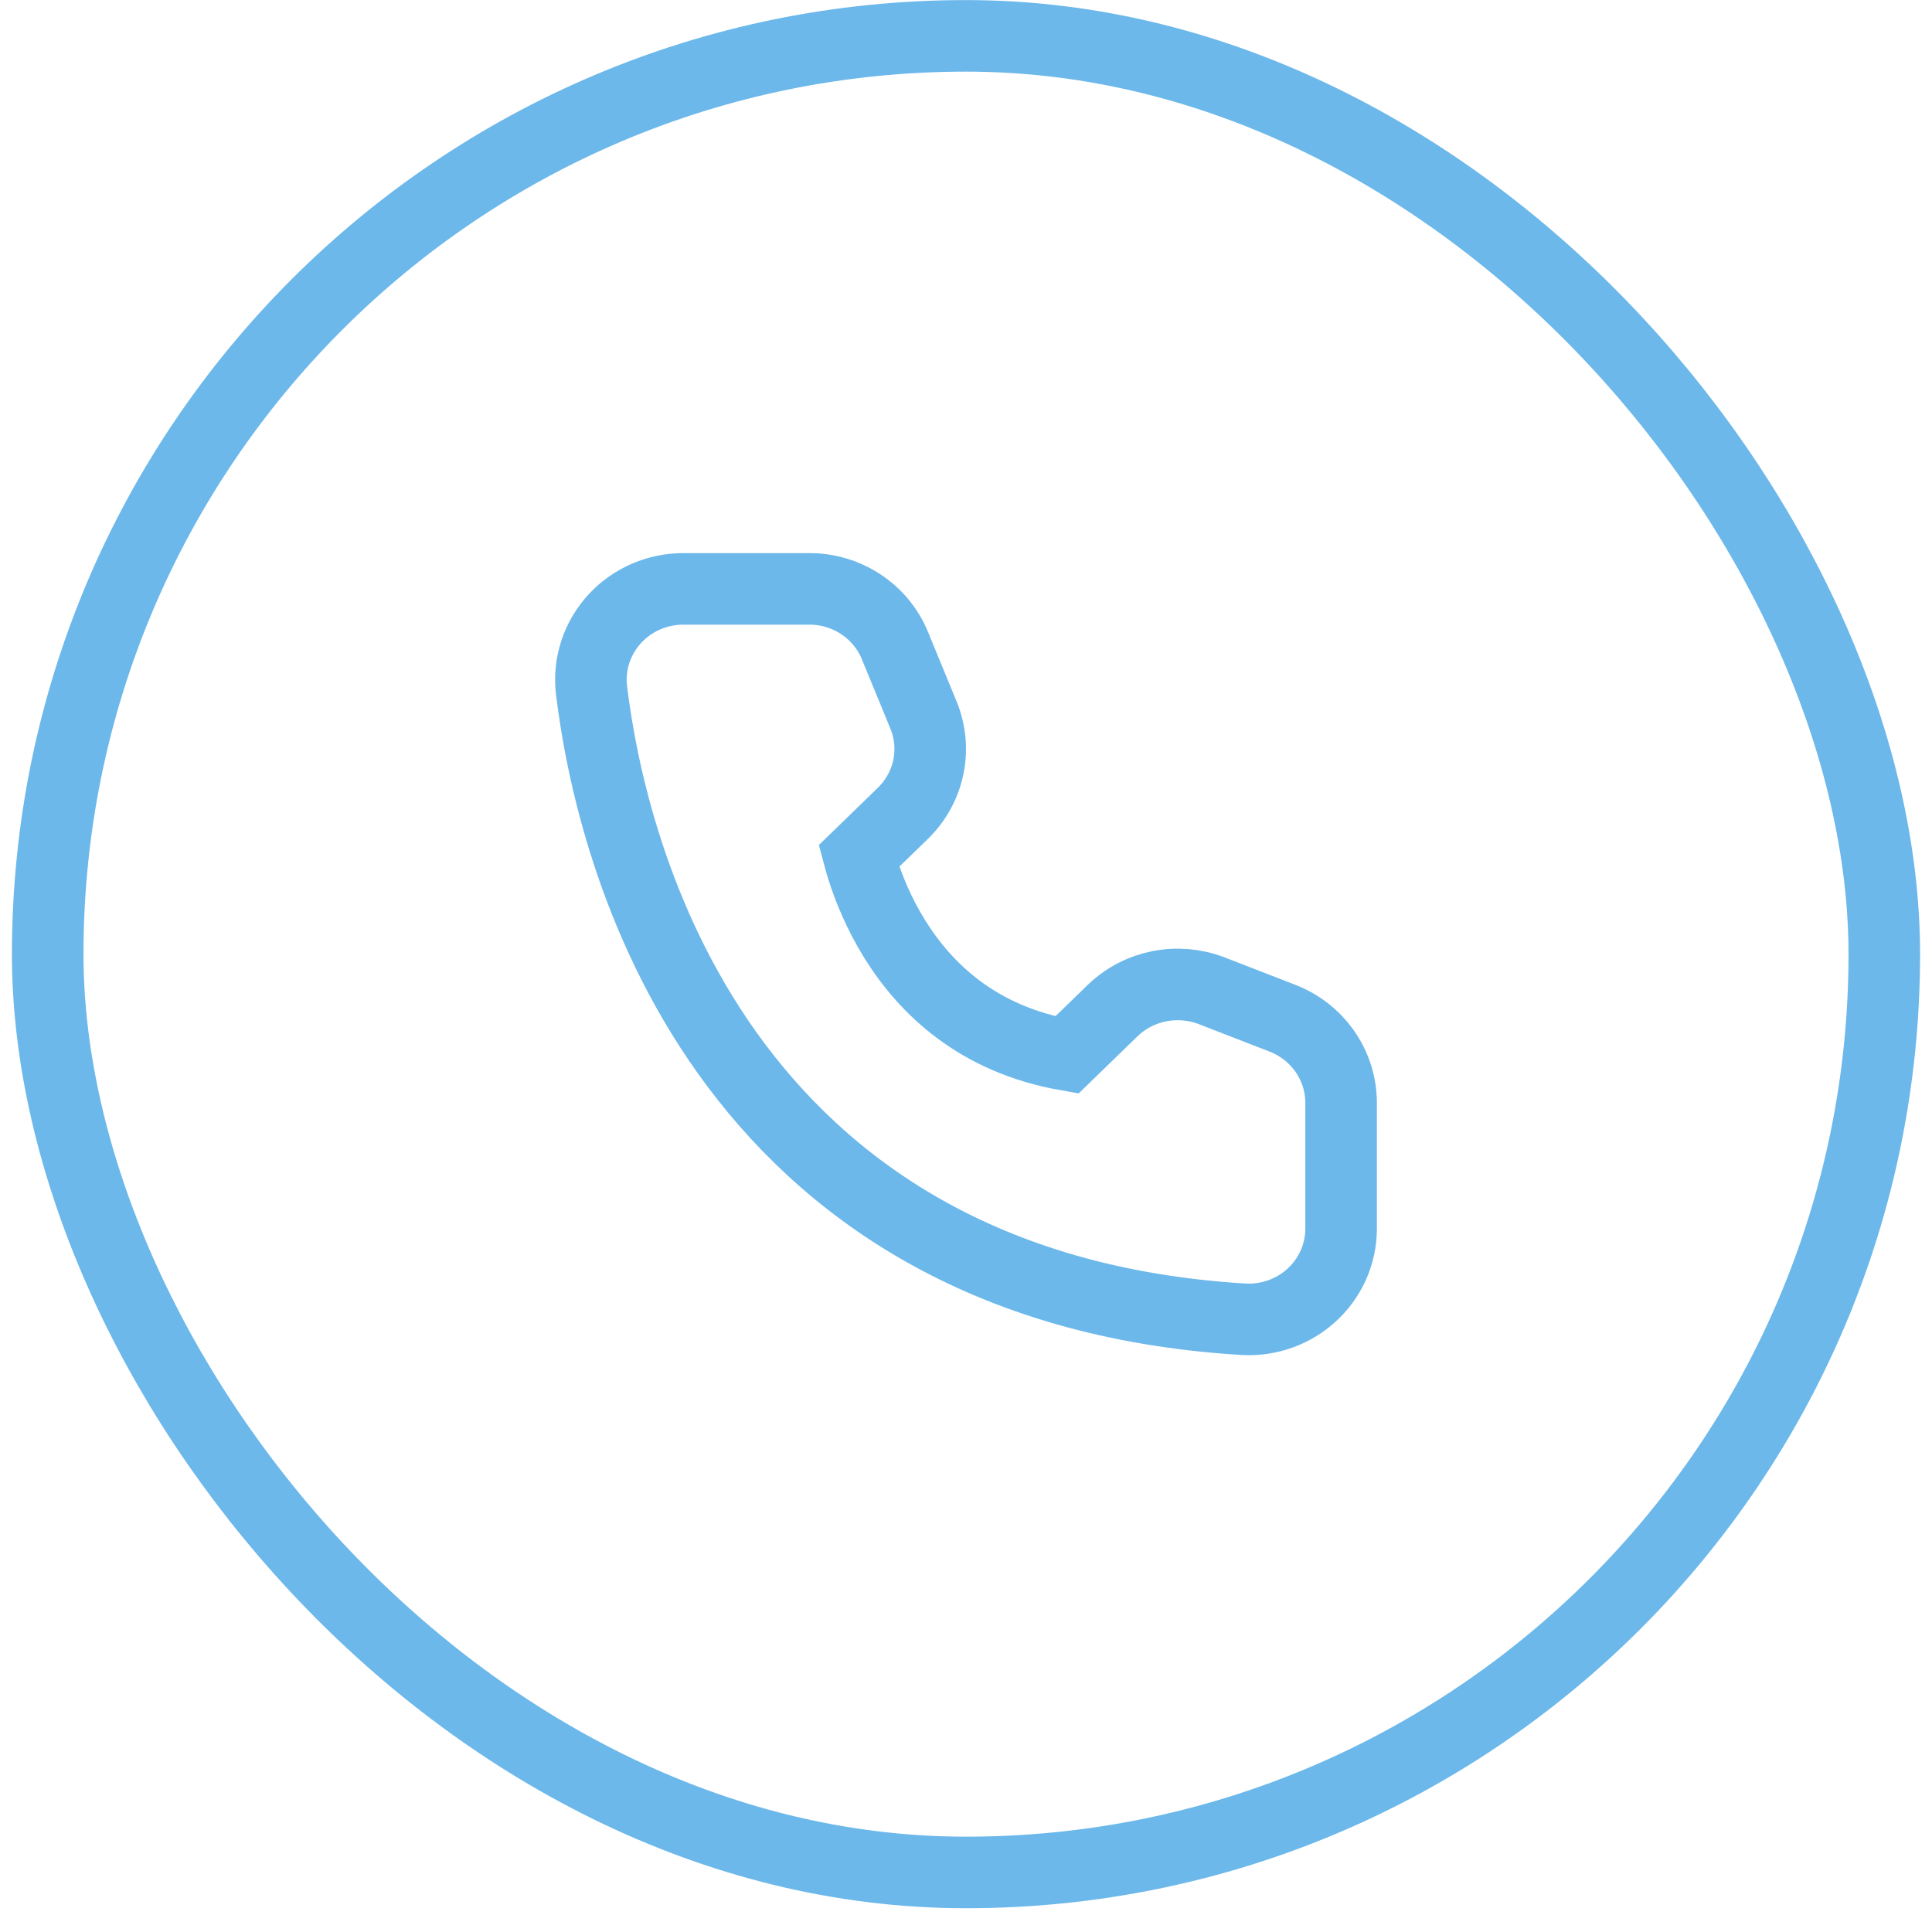 <svg width="81" height="81" viewBox="0 0 81 81" fill="none" xmlns="http://www.w3.org/2000/svg">
<path d="M36.159 36.416C36.098 36.224 36.048 36.048 36.007 35.893L37.856 34.097L37.858 34.095C38.396 33.57 38.769 32.896 38.922 32.157C39.075 31.419 39 30.655 38.71 29.96L37.52 27.065C37.52 27.064 37.52 27.064 37.52 27.064C37.229 26.356 36.73 25.755 36.093 25.335C35.457 24.915 34.71 24.691 33.949 24.689V24.689H33.945H28.666C28.127 24.687 27.593 24.794 27.097 25.007C26.6 25.22 26.152 25.535 25.784 25.932C25.415 26.33 25.135 26.802 24.964 27.318C24.793 27.834 24.736 28.38 24.798 28.921L24.798 28.921L24.799 28.93C25.214 32.349 26.517 38.578 30.492 44.149C34.515 49.786 41.209 54.651 52.142 55.311L52.15 55.312L52.158 55.312C52.674 55.338 53.191 55.262 53.677 55.088C54.164 54.914 54.612 54.645 54.994 54.295C55.376 53.945 55.684 53.521 55.897 53.048C56.109 52.574 56.222 52.062 56.226 51.542H56.226V51.53V46.217H56.226L56.226 46.203C56.219 45.44 55.979 44.7 55.542 44.076C55.106 43.453 54.494 42.975 53.789 42.697L53.789 42.697L53.781 42.694L50.795 41.536L50.795 41.536L50.788 41.533C50.091 41.267 49.333 41.204 48.602 41.349C47.871 41.495 47.194 41.844 46.655 42.362L46.655 42.362L46.648 42.368L44.729 44.232C40.972 43.571 38.8 41.435 37.522 39.388C36.837 38.289 36.412 37.216 36.159 36.416Z" stroke="#6CB8EA" stroke-width="3"/>
<rect x="2" y="1.503" width="77" height="77" rx="38.5" stroke="#6CB8EA" stroke-width="3"/>
</svg>
